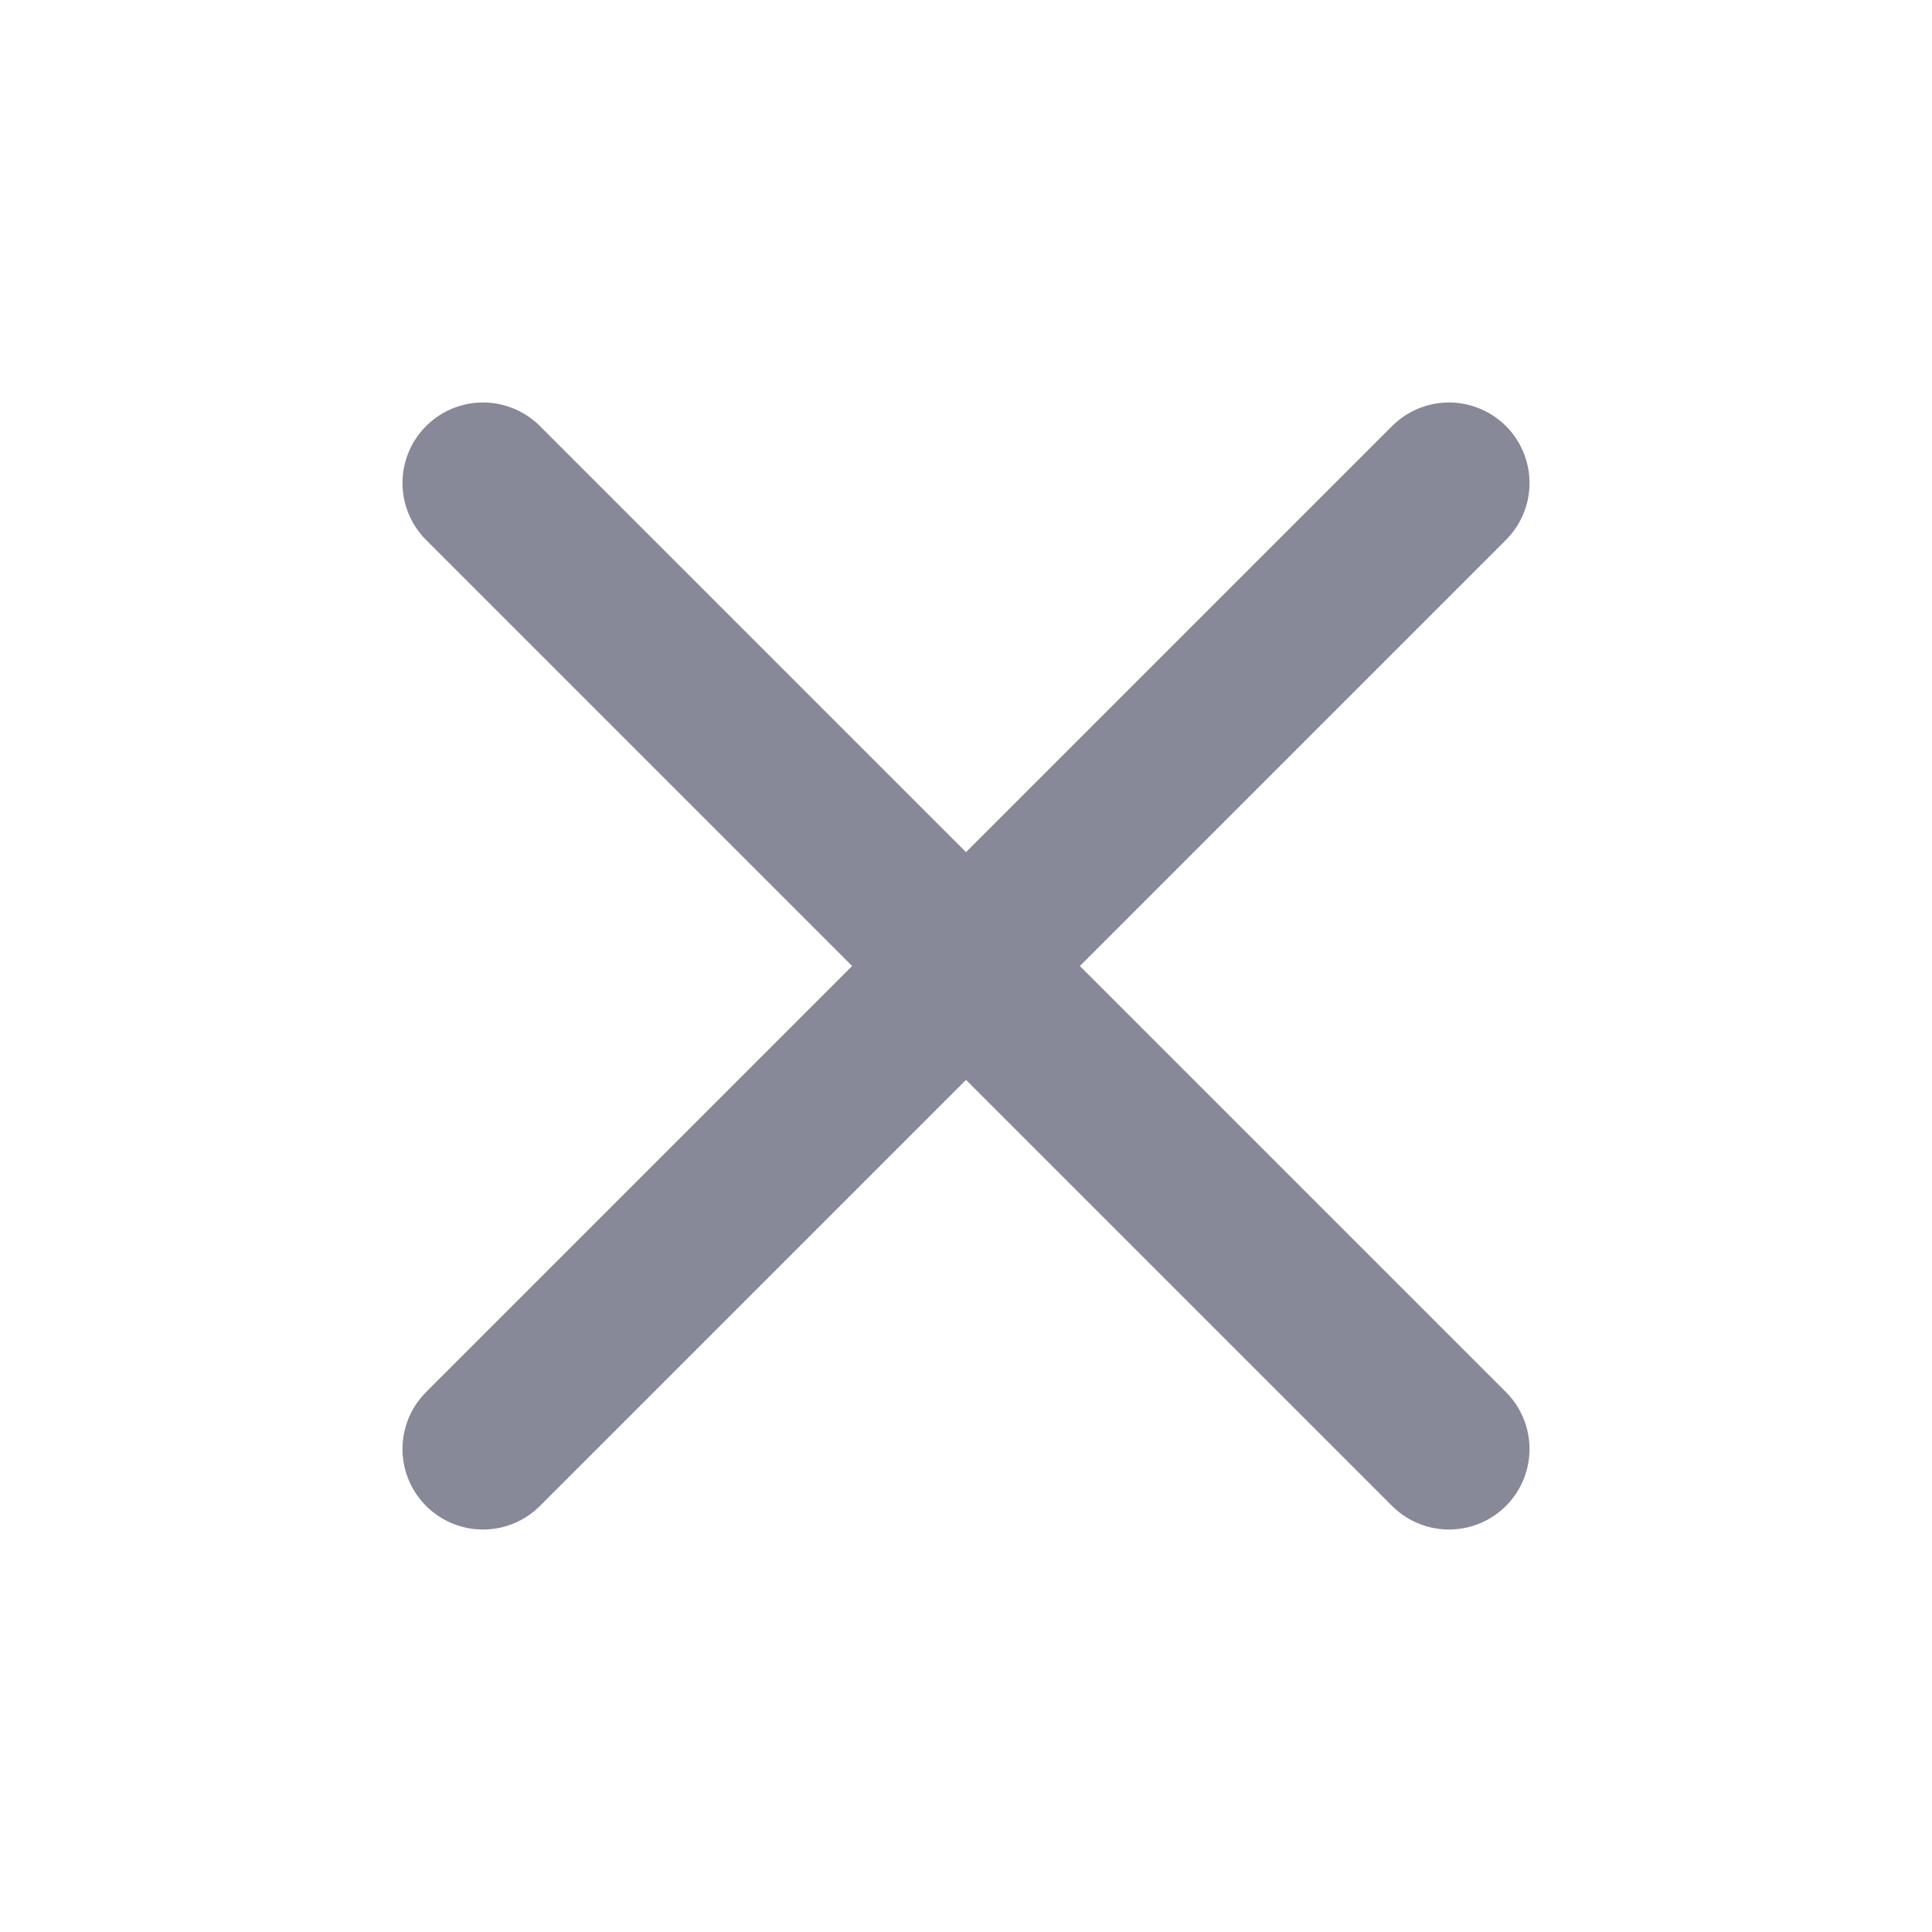 <svg width="20" height="20" viewBox="0 0 20 20" fill="none" xmlns="http://www.w3.org/2000/svg">
<path d="M15 5L5 15" stroke="#878999" stroke-width="1.667" stroke-linecap="round" stroke-linejoin="round"/>
<path d="M5 5L15 15" stroke="#878999" stroke-width="1.667" stroke-linecap="round" stroke-linejoin="round"/>
</svg>
